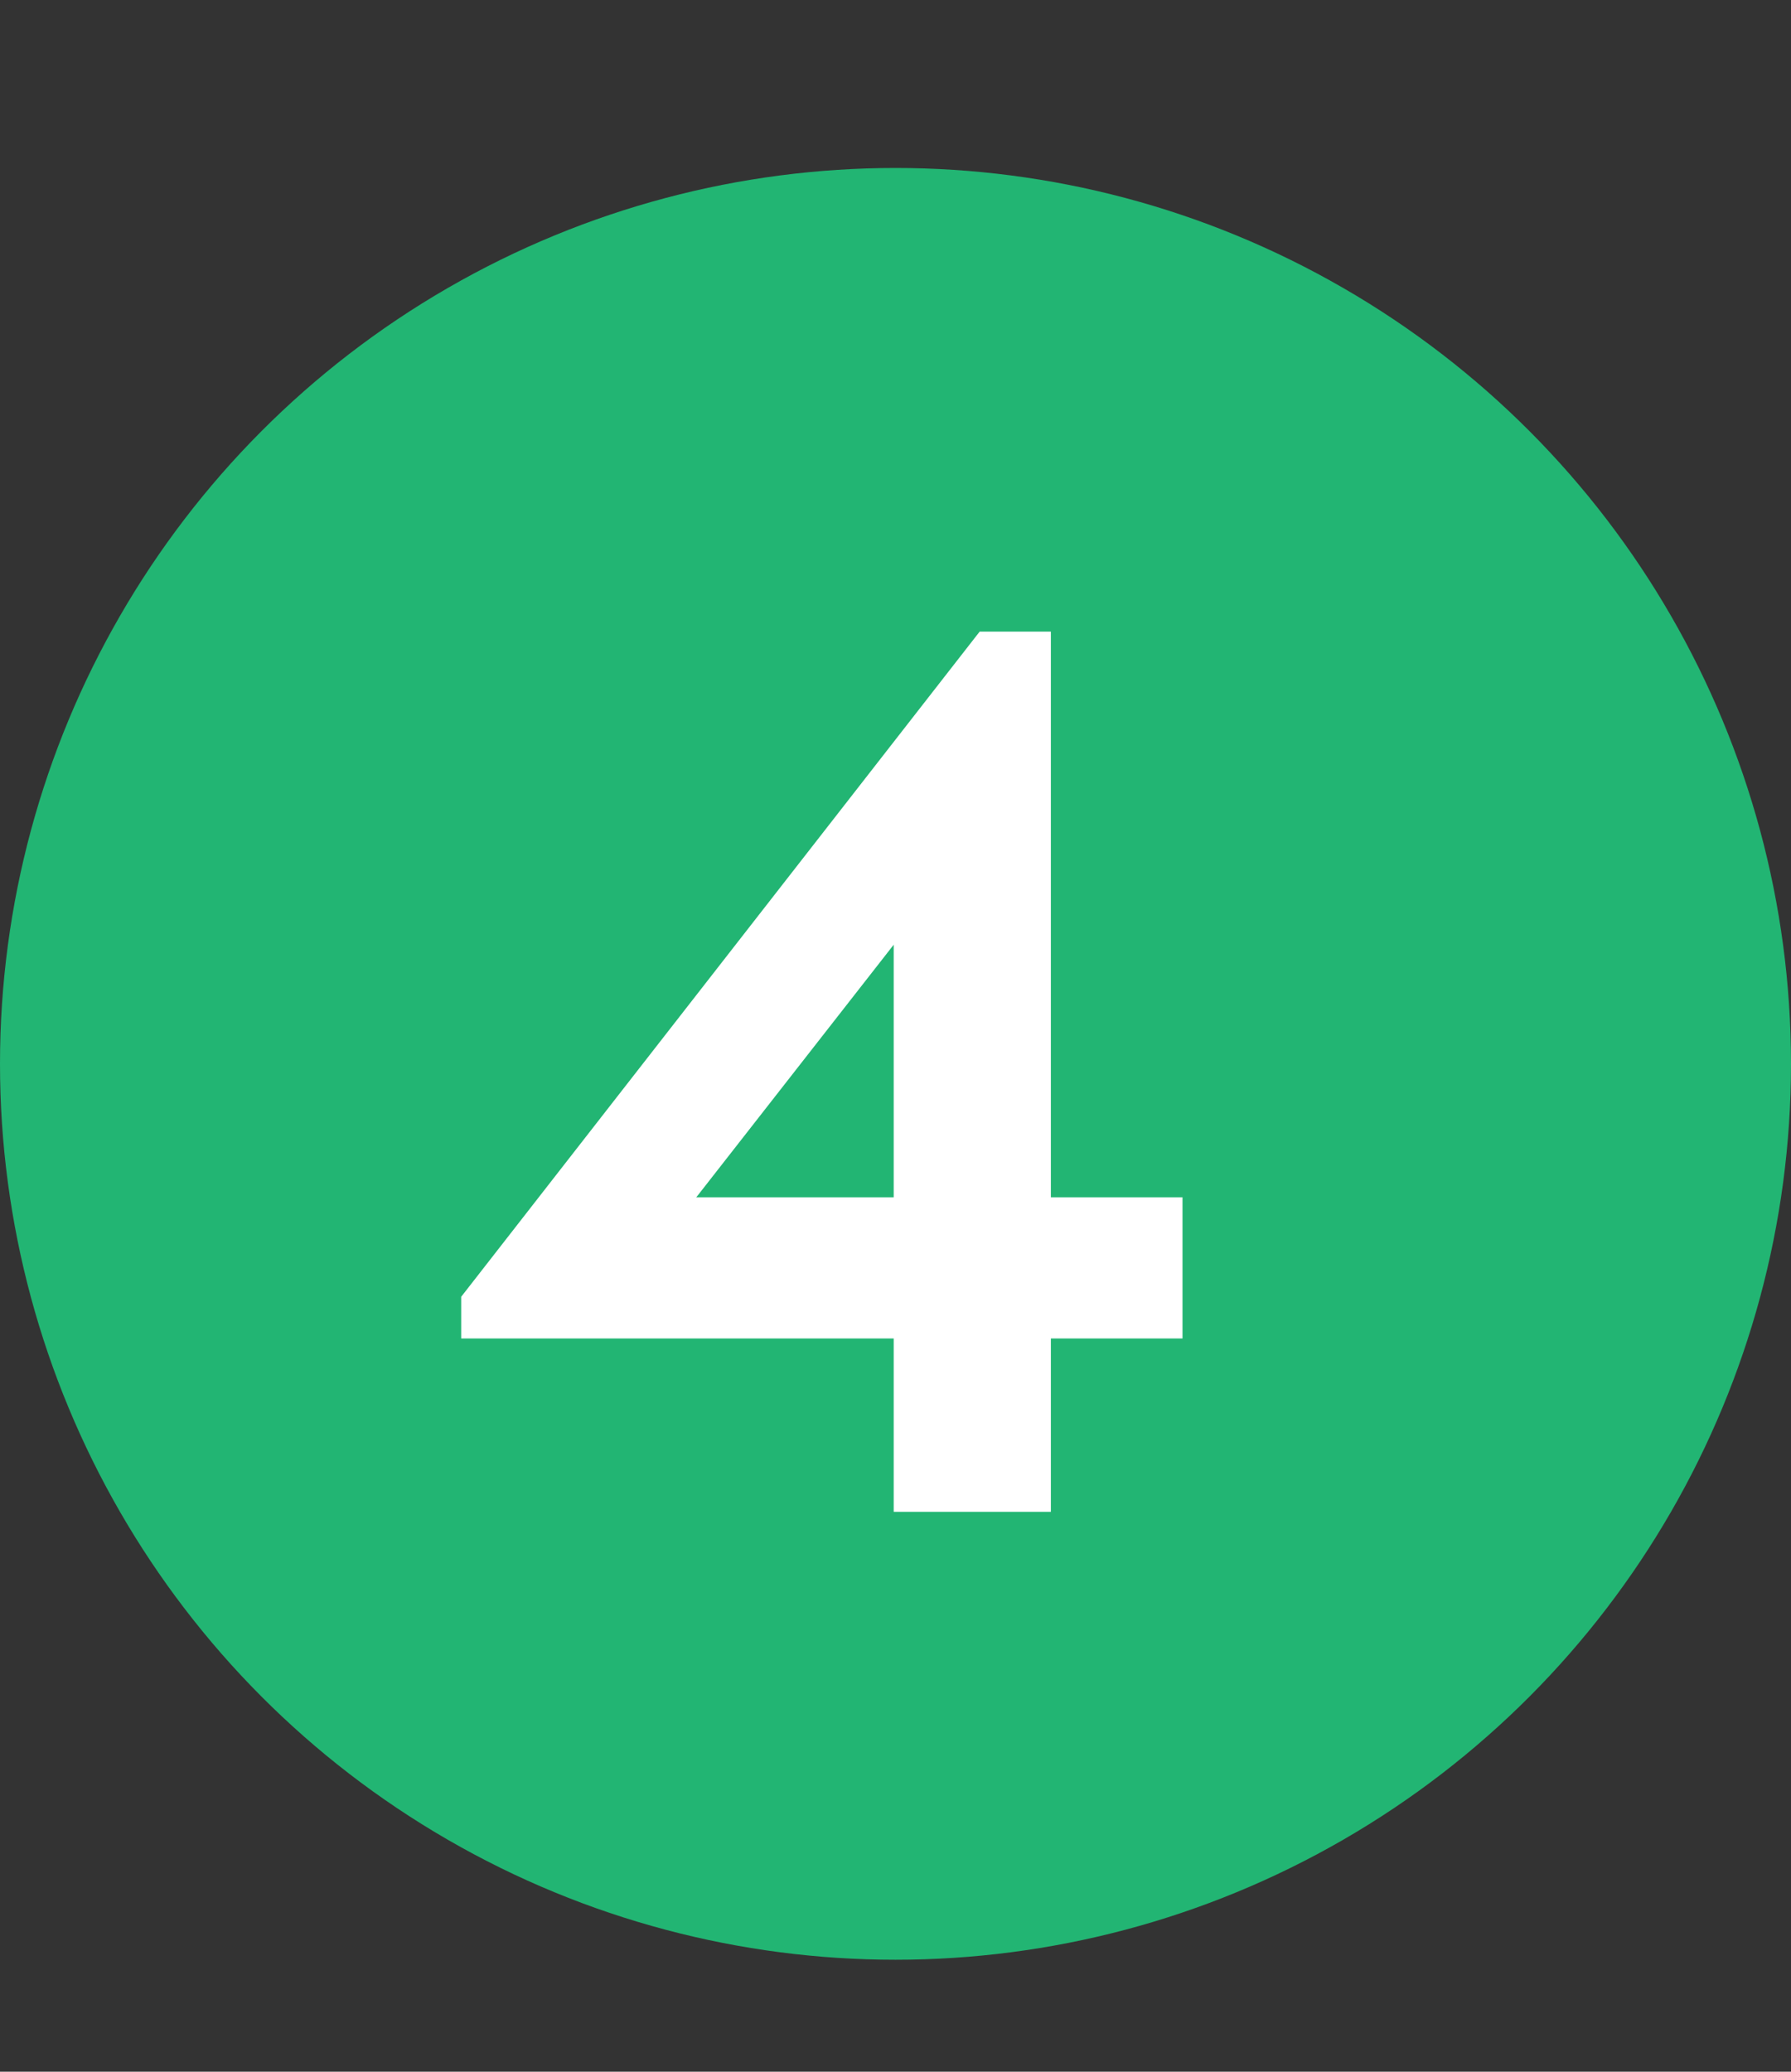 <svg width="32" height="37" viewBox="0 0 32 37" fill="none" xmlns="http://www.w3.org/2000/svg">
<rect x="0" y="0" width="32" height="37" fill="#333333" stroke="none"/>
<circle cx="16" cy="19" r="16" fill="#22B573"/>
<path d="M18.776 21.384H21.128V23.904H18.776V27H15.968V23.904H8.24V23.16L17.504 11.28H18.776V21.384ZM15.968 16.872L12.44 21.384H15.968V16.872Z" fill="white"/>
</svg>
